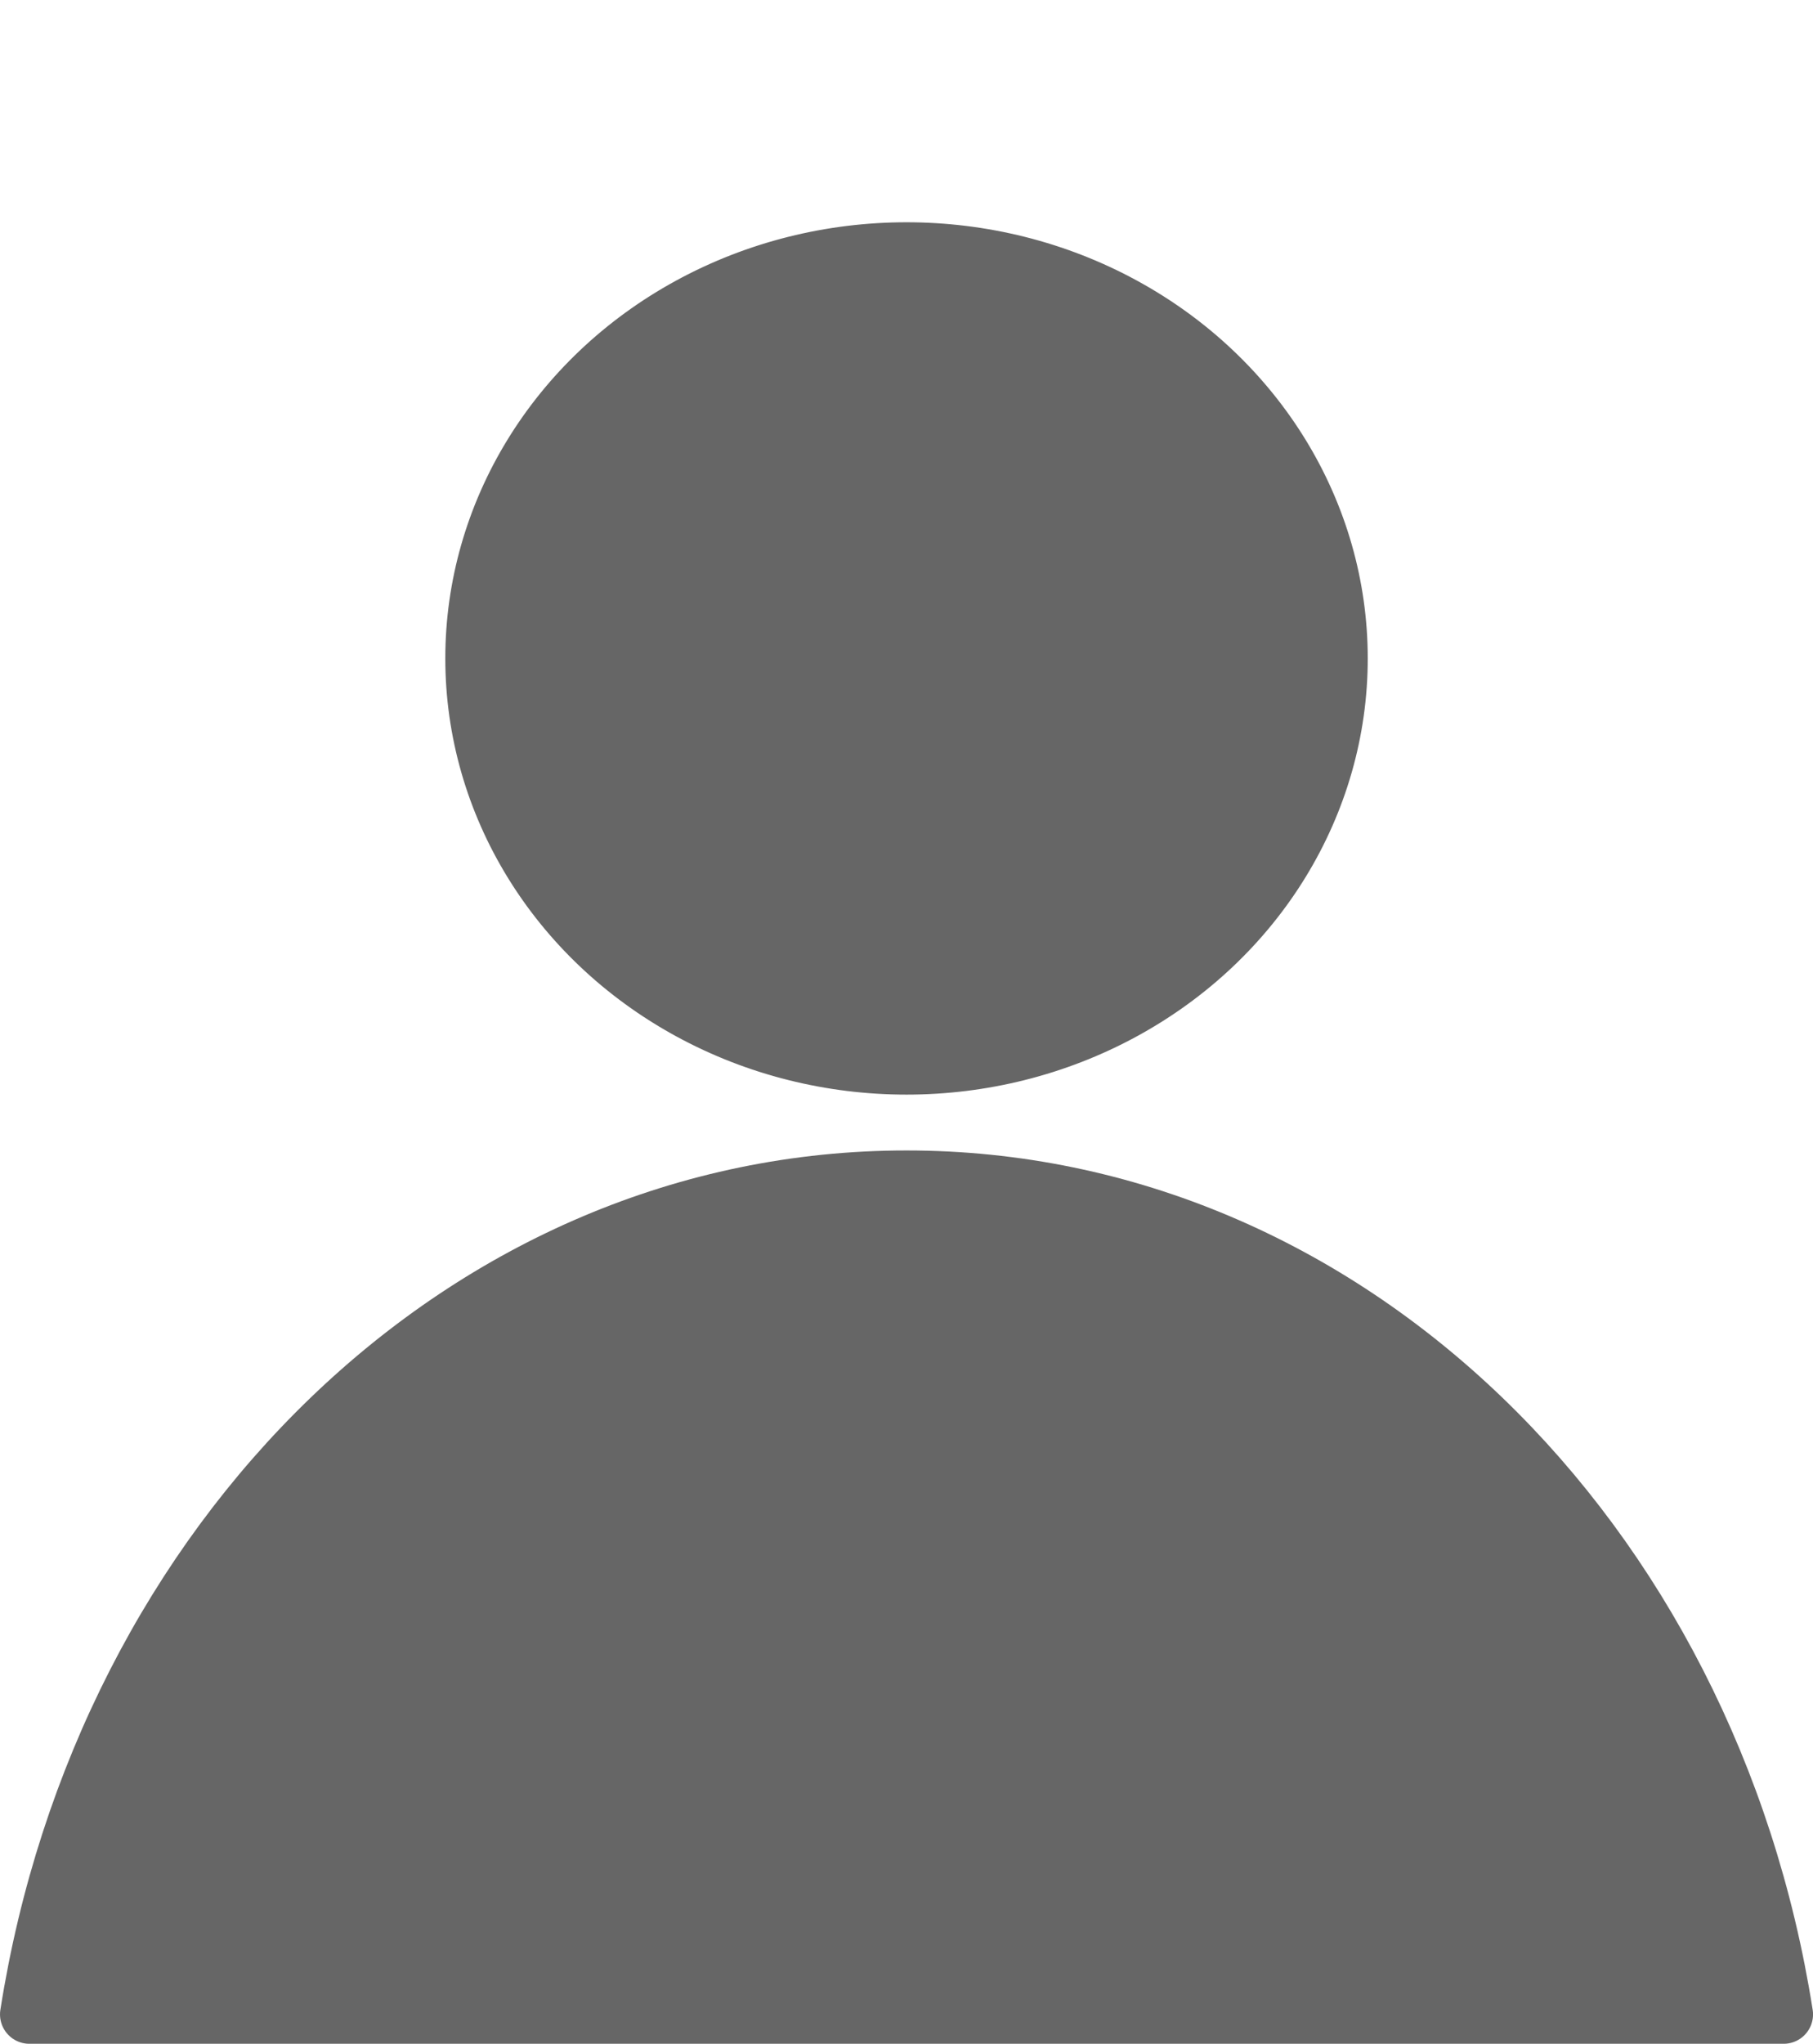 <?xml version="1.0" encoding="UTF-8" standalone="no"?>
<svg
   xmlns:dc="http://purl.org/dc/elements/1.1/"
   xmlns:cc="http://creativecommons.org/ns#"
   xmlns:rdf="http://www.w3.org/1999/02/22-rdf-syntax-ns#"
   xmlns:svg="http://www.w3.org/2000/svg"
   xmlns="http://www.w3.org/2000/svg"
   width="150"
   height="169"
   viewBox="0 0 39.688 44.715"
   version="1.1"
   id="svg8">
  <title
     id="title819">Default user</title>
  <defs
     id="defs2" />
  <g
     id="layer1"
     transform="translate(-30.307,-5.994)">
    <g
       id="g816"
       transform="matrix(1.5,0,0,1.5,-39.751,-4.785)">
      <ellipse
         ry="6.252"
         rx="6.621"
         cy="16.79"
         cx="59.935"
         id="path4485"
         style="fill:#666666;fill-opacity:1;stroke:#666666;stroke-width:0.22;stroke-opacity:1" />
      <path
         id="rect4487"
         d="m 59.935,24.395 c -6.418,0 -11.711,5.237 -12.801,12.173 H 72.736 C 71.646,29.632 66.353,24.395 59.935,24.395 Z"
         style="fill:#666666;fill-opacity:1;stroke:#666666;stroke-width:0.857;stroke-linecap:round;stroke-linejoin:round;stroke-miterlimit:4;stroke-dasharray:none;stroke-opacity:1" />
    </g>
  </g>
</svg>
